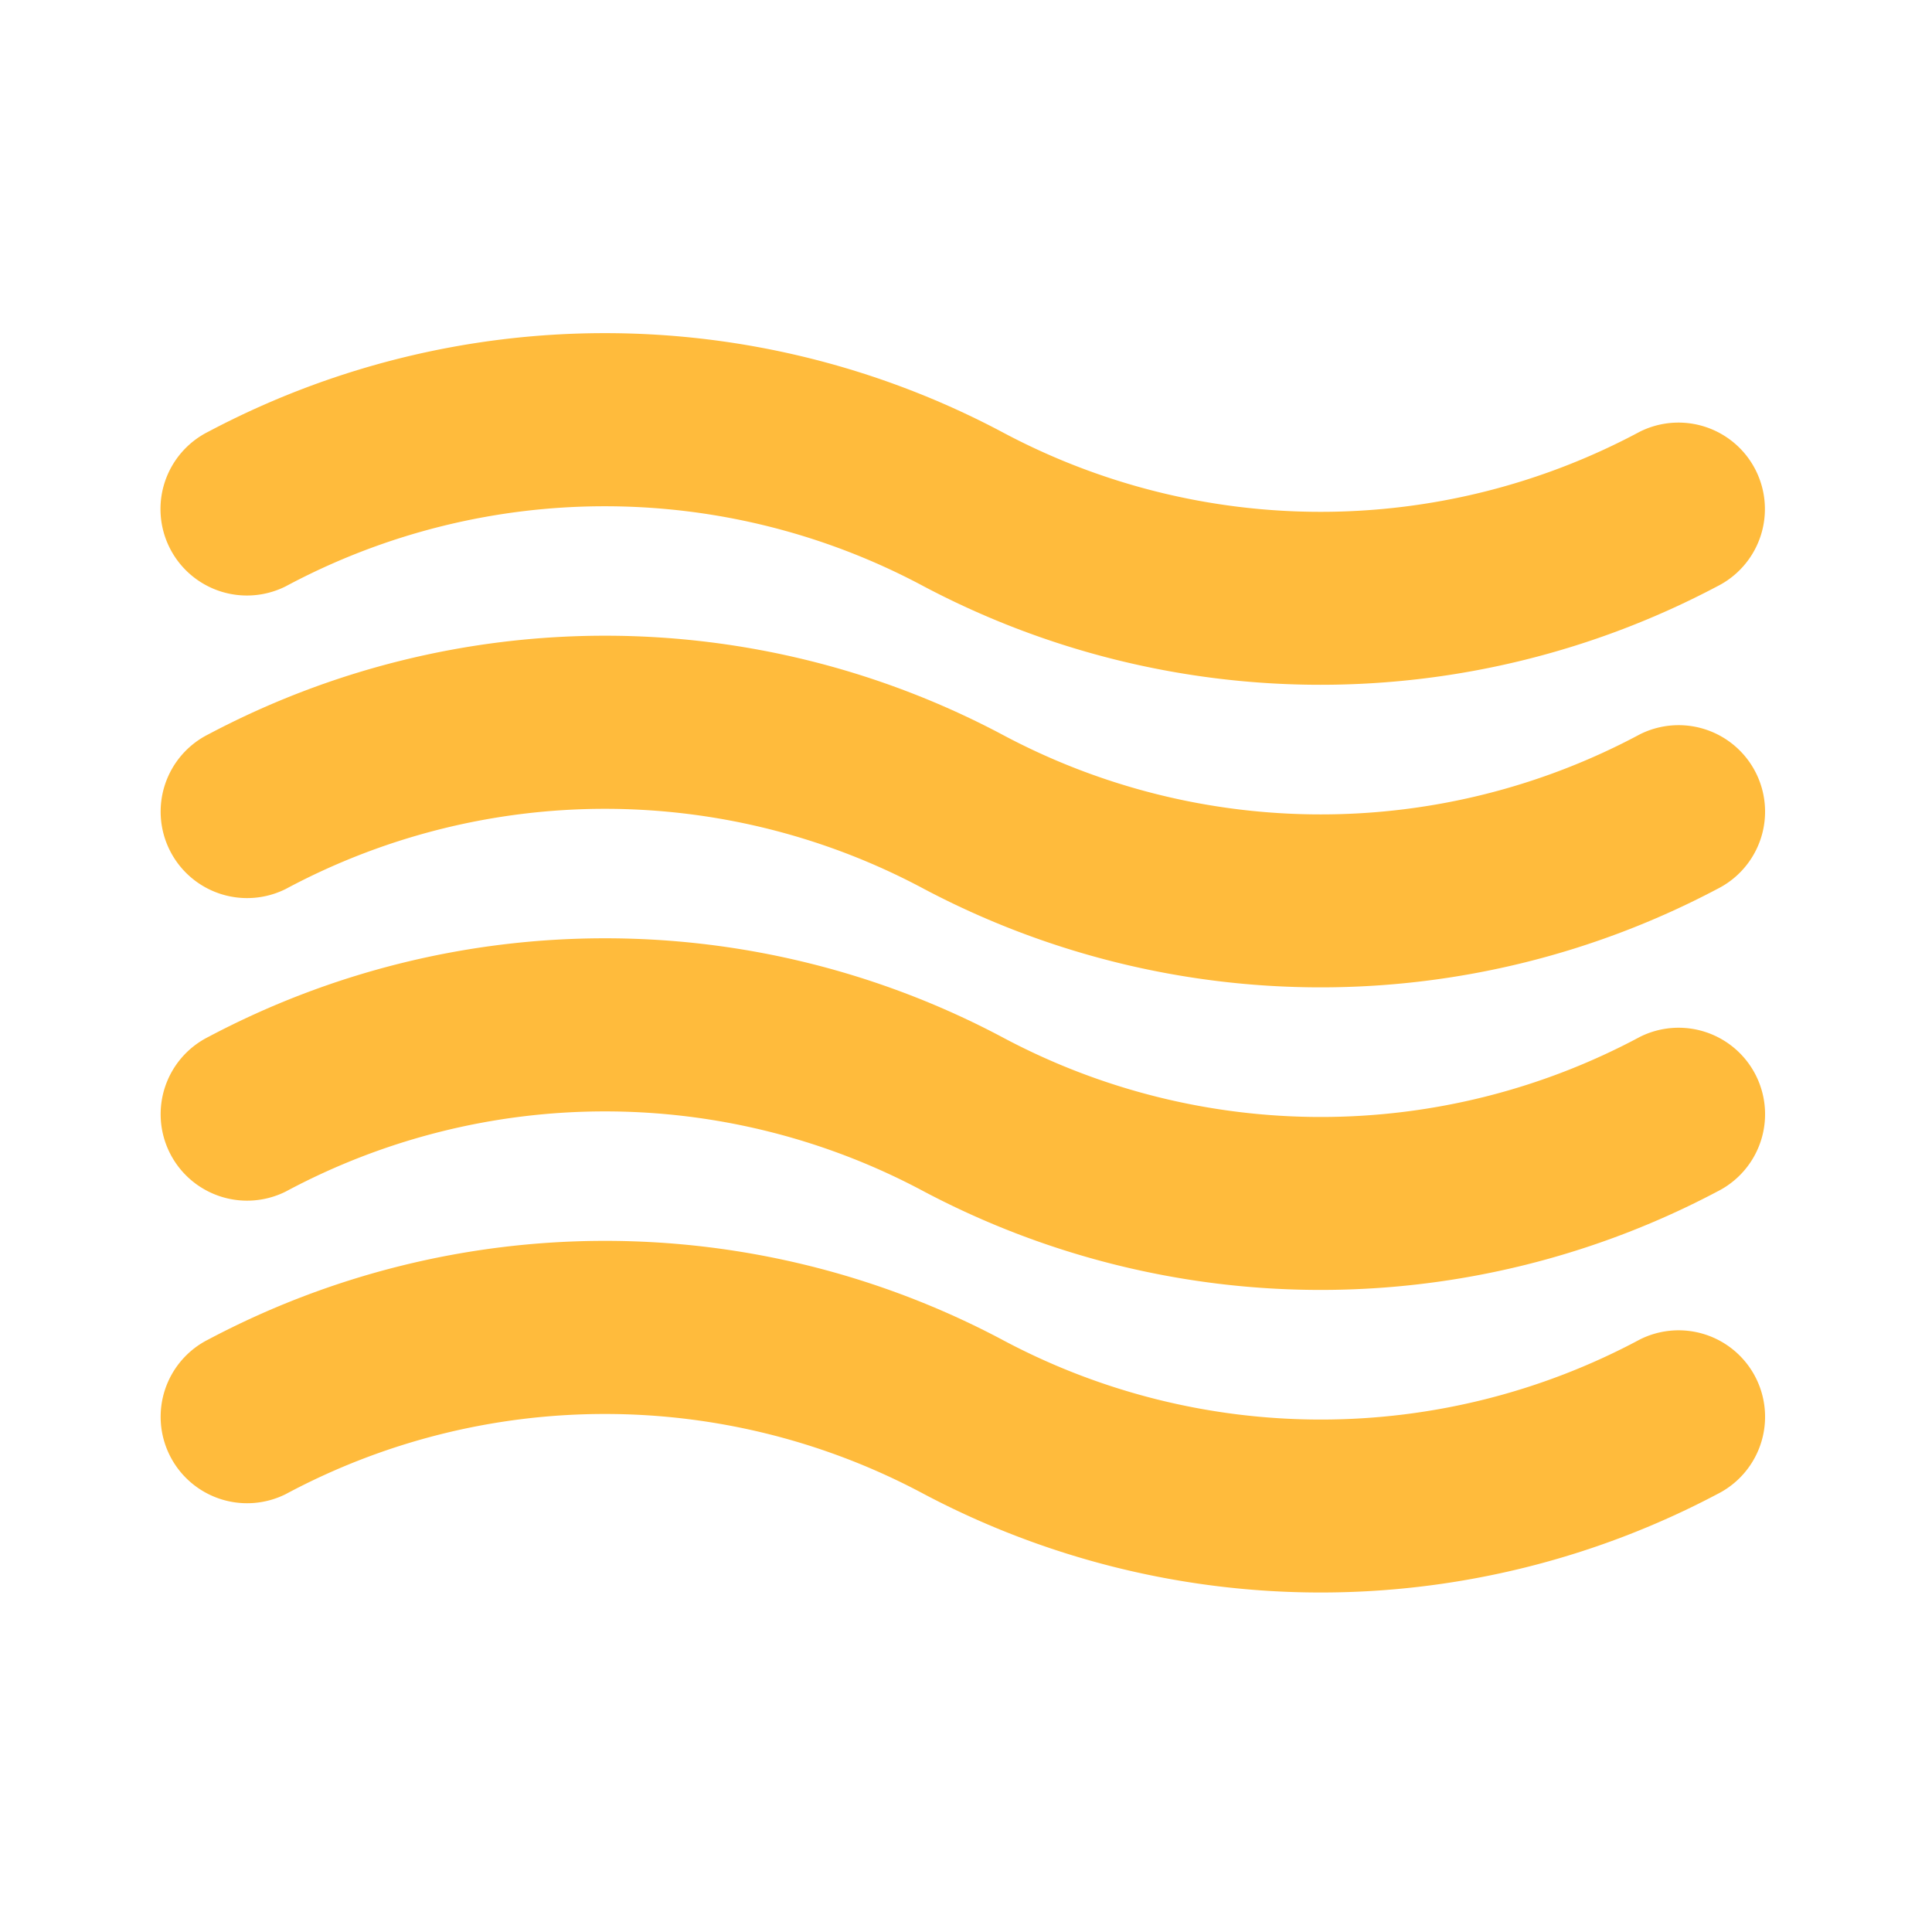 <svg xmlns="http://www.w3.org/2000/svg" xmlns:xlink="http://www.w3.org/1999/xlink" width="36" height="36" viewBox="0 0 36 36">
  <defs>
    <style>
      .cls-1 {
        fill: #ffbb3c;
      }

      .cls-2 {
        clip-path: url(#clip-path);
      }
    </style>
    <clipPath id="clip-path">
      <rect id="矩形_590" data-name="矩形 590" class="cls-1" width="36" height="36" transform="translate(0 0)"/>
    </clipPath>
  </defs>
  <g id="组_1566" data-name="组 1566" transform="translate(-192.001 -48)">
    <g id="组_1562" data-name="组 1562" class="cls-2" transform="translate(192.001 48)">
      <path id="路径_1148" data-name="路径 1148" class="cls-1" d="M198.335,61.023a12.587,12.587,0,0,1,11.891,0,15.813,15.813,0,0,0,14.783,0,1.611,1.611,0,1,0-1.443-2.881,12.59,12.59,0,0,1-11.891,0,15.786,15.786,0,0,0-14.783,0,1.611,1.611,0,1,0,1.443,2.881Zm25.234,2.757a12.59,12.59,0,0,1-11.891,0,15.786,15.786,0,0,0-14.783,0,1.611,1.611,0,0,0,1.443,2.881,12.589,12.589,0,0,1,11.892,0,15.811,15.811,0,0,0,14.782,0,1.611,1.611,0,1,0-1.443-2.881Zm0,5.638a12.59,12.59,0,0,1-11.891,0,15.786,15.786,0,0,0-14.783,0,1.611,1.611,0,0,0,1.443,2.881,12.589,12.589,0,0,1,11.892,0,15.811,15.811,0,0,0,14.782,0,1.611,1.611,0,1,0-1.443-2.881Zm0,5.638a12.59,12.59,0,0,1-11.891,0,15.786,15.786,0,0,0-14.783,0,1.611,1.611,0,0,0,1.443,2.881h0a12.589,12.589,0,0,1,11.892,0,15.811,15.811,0,0,0,14.782,0,1.611,1.611,0,1,0-1.443-2.881Z" transform="translate(-193.012 -50.097)"/>
    </g>
  </g>
</svg>
